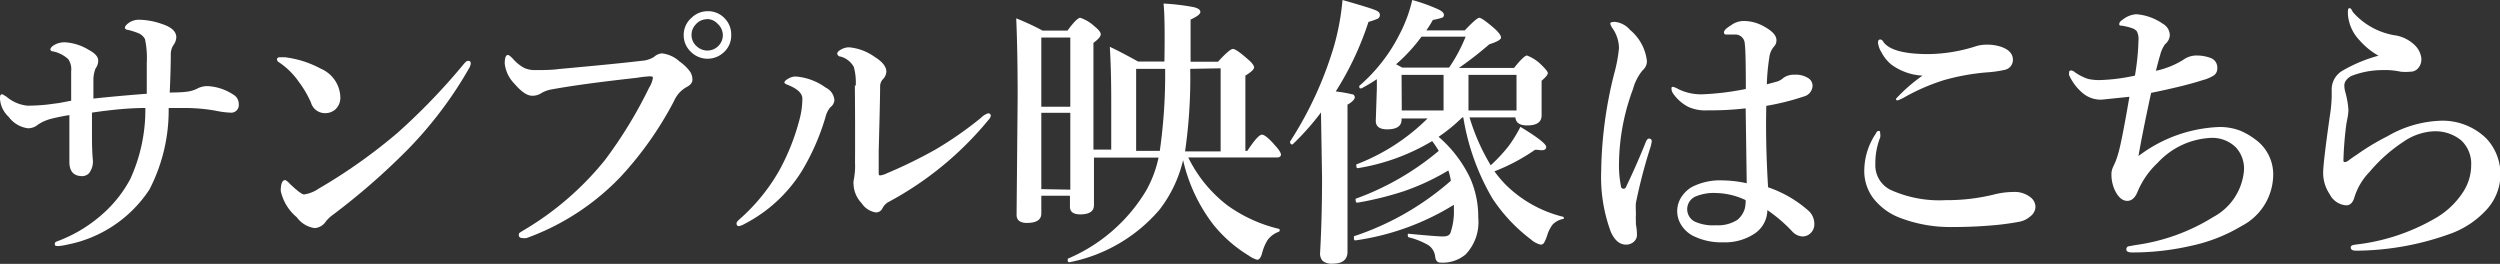 <svg xmlns="http://www.w3.org/2000/svg" viewBox="0 0 140.52 14.83"><rect x="0" y="0" width="140.52" height="14.83" fill="#333333" stroke="none"/><defs><style>.cls-1{isolation:isolate;}.cls-2{fill:#fff;}</style></defs><title>sec1_btn</title><g id="レイヤー_2" data-name="レイヤー 2"><g id="レイヤー_1-2" data-name="レイヤー 1"><g class="cls-1"><path class="cls-2" d="M10.45,5.16A1.8,1.8,0,0,0,11.05,5a1.21,1.21,0,0,1,.61-.16,2.87,2.87,0,0,1,1.44.47.6.6,0,0,1,.32.54.43.43,0,0,1-.49.48,4.69,4.69,0,0,1-.82-.11,10.1,10.1,0,0,0-1.63-.15h-1a9.66,9.66,0,0,1-1.08,4.58,7.16,7.16,0,0,1-4.62,3.1,3.18,3.18,0,0,1-.49.08c-.14,0-.21,0-.21-.12a.14.14,0,0,1,.09-.13,8,8,0,0,0,2.55-1.51,7.08,7.08,0,0,0,1.6-2,9.35,9.35,0,0,0,.85-4q-1.25,0-3,.26,0,.44,0,1.31T5.22,9A1.06,1.06,0,0,1,5,9.74a.53.53,0,0,1-.37.16q-.73,0-.73-.8,0-.25,0-1.2t0-1.43a10.54,10.54,0,0,0-1.11.23A2.39,2.39,0,0,0,2.14,7a.86.86,0,0,1-.57.21A1.6,1.6,0,0,1,.49,6.57a1.52,1.52,0,0,1-.49-1c0-.18,0-.27.14-.27l.23.14a2.14,2.14,0,0,0,1.17.5,10.65,10.65,0,0,0,1.1-.06l.68-.09L4,5.66V4a1,1,0,0,0-.16-.67,1.8,1.8,0,0,0-.85-.44c-.11,0-.16-.07-.16-.12s.06-.14.2-.23a1.15,1.15,0,0,1,.66-.16A2.9,2.9,0,0,1,5,2.81q.52.28.52.59a.74.74,0,0,1-.15.45,1.83,1.83,0,0,0-.12.59q0,.55,0,1.1,1.52-.16,3-.27V3.53A5.13,5.13,0,0,0,8.15,2.2a.75.75,0,0,0-.41-.35,4.46,4.46,0,0,0-.54-.17c-.12,0-.18-.07-.18-.13s.08-.17.24-.28a1,1,0,0,1,.58-.16,4.07,4.07,0,0,1,1.27.24q.8.26.8.75a.81.81,0,0,1-.18.46A1,1,0,0,0,9.6,3q0,.87-.06,2.2Q10.12,5.2,10.45,5.16Z"/><path class="cls-2" d="M15.68,3.5a.19.19,0,0,1-.11-.16c0-.08.05-.12.16-.12l.3,0a5.68,5.68,0,0,1,2,.64,1.8,1.8,0,0,1,1.1,1.6.89.89,0,0,1-.28.69.86.86,0,0,1-.59.21.82.82,0,0,1-.78-.59,5.68,5.68,0,0,0-.67-1.15A4.17,4.17,0,0,0,15.68,3.5Zm1.41,7.43a1.94,1.94,0,0,0,.81-.32,30.44,30.44,0,0,0,4.44-3.14A35.31,35.31,0,0,0,26.1,3.56c.08-.09.15-.14.2-.14s.16,0,.16.14a.59.59,0,0,1-.09.27A22.4,22.4,0,0,1,23,8.32a38,38,0,0,1-4.27,3.74,2.07,2.07,0,0,0-.41.38.81.81,0,0,1-.64.38,1.51,1.51,0,0,1-1-.61,2.66,2.66,0,0,1-.9-1.48q0-.61.26-.61s.13.07.25.21Q16.92,10.93,17.09,10.93Z"/><path class="cls-2" d="M35.82,4.37q-3.25.36-4.89.67a1.67,1.67,0,0,0-.56.23.89.89,0,0,1-.47.11q-.41,0-1-.69a1.91,1.91,0,0,1-.53-1.12q0-.48.18-.48c.05,0,.14.07.27.2a2.21,2.21,0,0,0,.63.52,1.41,1.41,0,0,0,.62.13h.16q.77,0,1.18-.06,3.31-.3,4.63-.46a1.5,1.5,0,0,0,.72-.22A.75.75,0,0,1,37.2,3a1.75,1.75,0,0,1,1,.46,2.5,2.5,0,0,1,.59.57.82.82,0,0,1,.13.45q0,.25-.34.42a1.63,1.63,0,0,0-.69.77,19.66,19.66,0,0,1-3,4.26,13.8,13.8,0,0,1-5.29,3.45.77.77,0,0,1-.23,0c-.14,0-.21-.06-.21-.18s.09-.14.26-.25A16.93,16.93,0,0,0,34,9a25,25,0,0,0,2.49-4.08,1.45,1.45,0,0,0,.21-.55c0-.05-.05-.08-.16-.08A5.73,5.73,0,0,0,35.82,4.37ZM39.76.63a1.28,1.28,0,0,1,1,.43,1.28,1.28,0,0,1,.34.9,1.26,1.26,0,0,1-.44,1,1.33,1.33,0,0,1-1.87-.09A1.27,1.27,0,0,1,38.43,2a1.27,1.27,0,0,1,.44-1A1.29,1.29,0,0,1,39.76.63Zm0,.45a.84.84,0,0,0-.66.3.84.84,0,0,0-.23.59.83.83,0,0,0,.3.64A.87.87,0,0,0,40.63,2a.87.87,0,0,0-.29-.66A.83.83,0,0,0,39.76,1.07Z"/><path class="cls-2" d="M45.1,5.55q0-.45-.8-.77-.21-.08-.21-.14c0-.06.07-.14.22-.22a.81.81,0,0,1,.41-.12,3.29,3.29,0,0,1,1.7.63.85.85,0,0,1,.48.69.54.54,0,0,1-.23.41,1.35,1.35,0,0,0-.27.55,13,13,0,0,1-1.31,3,8.25,8.25,0,0,1-3.23,3,1.07,1.07,0,0,1-.32.13q-.14,0-.14-.16c0-.05.05-.12.16-.22a10.65,10.65,0,0,0,2.27-2.8,12.44,12.44,0,0,0,1.1-2.78A4.63,4.63,0,0,0,45.1,5.55Zm3-.74a3.28,3.28,0,0,0-.11-1.05,1.22,1.22,0,0,0-.74-.58c-.12,0-.19-.1-.19-.17s.07-.15.22-.23a.89.89,0,0,1,.45-.12,2.92,2.92,0,0,1,1.45.55q.64.4.64.82a.66.66,0,0,1-.22.45.61.61,0,0,0-.13.38q0,.66-.08,3.62V9.66c0,.14,0,.2.08.2a1.14,1.14,0,0,0,.38-.12,26.74,26.74,0,0,0,2.74-1.34,20.36,20.36,0,0,0,2.54-1.77,1.07,1.07,0,0,1,.4-.26q.16,0,.16.14a.46.46,0,0,1-.13.23,18.68,18.68,0,0,1-5.65,4.63.84.84,0,0,0-.31.34.4.4,0,0,1-.37.23,1.17,1.17,0,0,1-.8-.52,1.62,1.62,0,0,1-.45-1,1.1,1.1,0,0,1,0-.27,4.05,4.05,0,0,0,.08-1Q48.07,6.84,48.05,4.81Z"/><path class="cls-2" d="M66.5,9a7.28,7.28,0,0,1-1.33,2.79,8.91,8.91,0,0,1-5.06,2.95s-.06,0-.09-.05a.18.18,0,0,1,0-.1.06.06,0,0,1,0-.05,9.41,9.41,0,0,0,4.41-3.84,6.54,6.54,0,0,0,.69-1.84H61.49q0,1.31,0,2.67,0,.52-.77.52-.58,0-.58-.43V11H58.53v1q0,.53-.81.53-.58,0-.58-.46l.06-6.59q0-2.61-.08-4.45.84.34,1.48.69H60q.53-.72.72-.72a2.18,2.18,0,0,1,.81.49q.34.27.34.44c0,.12-.14.28-.41.48v6h1V5.63q0-1.73-.08-3,.64.3,1.59.83h1.48Q65.49,1,65.4.2a12.52,12.52,0,0,1,1.69.2q.38.09.38.27t-.55.43V3.47h1.54q.66-.72.84-.72t.84.58q.35.3.35.46T70,4.25V8.48h.11q.6-.91.82-.91t.77.64c.2.22.3.39.3.48s-.07.16-.21.16h-5A7.58,7.58,0,0,0,69,11.55a8.23,8.23,0,0,0,2.87,1.31s.06,0,.06.08a.09.09,0,0,1-.06.09,1.35,1.35,0,0,0-.62.46,2.61,2.61,0,0,0-.31.74q-.1.37-.28.37a1.56,1.56,0,0,1-.48-.24,7.62,7.62,0,0,1-2-1.76A9.31,9.31,0,0,1,66.5,9ZM60.16,6V2.11H58.53V6Zm0,4.66V6.34H58.53v4.29Zm5.33-6.79H63.86V8.48h1.33A30.34,30.34,0,0,0,65.49,3.84Zm1.41,0a28.86,28.86,0,0,1-.29,4.64h2V3.84Z"/><path class="cls-2" d="M74.25,6.32a14.49,14.49,0,0,1-1.6,1.8h0c-.09,0-.14-.05-.14-.16a.07.07,0,0,1,0,0A20.68,20.68,0,0,0,75,2.53,13.92,13.92,0,0,0,75.46,0Q77,.44,77.28.56c.19.07.28.16.28.27a.23.23,0,0,1-.12.22,3.77,3.77,0,0,1-.52.18,17.25,17.25,0,0,1-1.84,3.91A7.71,7.71,0,0,1,76,5.3c.1,0,.15.1.15.18s-.14.26-.41.4v8.27q0,.67-.84.67a.79.79,0,0,1-.56-.16.62.62,0,0,1-.14-.45q.11-2,.11-4.2Zm8,.28h-.06a9.41,9.41,0,0,1-1.33,1.09A7.08,7.08,0,0,1,82.63,10a5.39,5.39,0,0,1,.46,2.24,2.62,2.62,0,0,1-.72,2.07,2,2,0,0,1-1.4.45q-.26,0-.3-.32a.89.89,0,0,0-.37-.65,4.16,4.16,0,0,0-1.11-.45s-.06,0-.06-.11,0-.09.06-.09q1.55.15,1.92.15t.43-.24a3.71,3.71,0,0,0,.18-1.31v-.23a14.3,14.3,0,0,1-5.52,2c-.07,0-.1,0-.1-.15s0-.07,0-.08a15.74,15.74,0,0,0,5.45-3.12,3.89,3.89,0,0,0-.14-.58,13.08,13.08,0,0,1-2.51,1.17,18.2,18.2,0,0,1-2.59.64c-.07,0-.11,0-.11-.16a.06.06,0,0,1,0-.06,15.35,15.35,0,0,0,4.67-2.69,6,6,0,0,0-.37-.55,11.84,11.84,0,0,1-4.16,1.52c-.07,0-.1,0-.1-.14a.07.07,0,0,1,0-.07,11.49,11.49,0,0,0,4-2.58H78.78v.06q0,.55-.81.55-.64,0-.64-.48l.06-1.8V4.45a9.1,9.1,0,0,1-.87.52h0c-.08,0-.12,0-.12-.14a.05.05,0,0,1,0,0,9.44,9.44,0,0,0,2.27-2.91A8,8,0,0,0,79.38,0a10,10,0,0,1,1.45.52c.22.1.33.21.33.31a.16.16,0,0,1-.09.16,3.63,3.63,0,0,1-.53.13,6.66,6.66,0,0,1-.37.59h2.16Q83,1,83.15,1T84,1.6q.37.34.37.51t-.66.38A20.05,20.05,0,0,1,82,3.82H85.1q.56-.7.73-.7a2.31,2.31,0,0,1,.83.55Q87,4,87,4.11c0,.09-.12.23-.35.43v.32l0,1.63q0,.56-.81.56-.63,0-.66-.45H82.6a11.74,11.74,0,0,0,1.19,2.69,9.1,9.1,0,0,0,1-1.07,7.87,7.87,0,0,0,.67-1.09q1.45.88,1.45,1.13t-.48.16h-.15A10.9,10.9,0,0,1,84,9.63a6.59,6.59,0,0,0,.61.73,6.93,6.93,0,0,0,3.23,1.82s.06,0,.06.06,0,.06-.06.07a1.15,1.15,0,0,0-.56.3,1.94,1.94,0,0,0-.3.57,2.25,2.25,0,0,1-.2.48.22.22,0,0,1-.19.09,1.3,1.3,0,0,1-.55-.3,9.3,9.3,0,0,1-2.15-2.29A13.11,13.11,0,0,1,82.25,6.6Zm-3.8-3,.37.2h2.63a8.81,8.81,0,0,0,.93-1.74H79.9A9.25,9.25,0,0,1,78.45,3.63Zm.34,2.61h2.35v-2H78.78Zm6.45,0v-2h-2.7v2Z"/><path class="cls-2" d="M92.84,7.95a2.22,2.22,0,0,1-.06.29,29.3,29.3,0,0,0-.83,3.17,3.43,3.43,0,0,0,0,.46v.23a2,2,0,0,0,0,.27l0,.23a3.3,3.3,0,0,1,.06.6.5.5,0,0,1-.18.39.62.62,0,0,1-.43.16q-.54,0-.86-.72A8.85,8.85,0,0,1,90,9.61a23.4,23.4,0,0,1,.73-5.47A8.29,8.29,0,0,0,91,2.7a2,2,0,0,0-.37-1.12.69.69,0,0,1-.12-.26q0-.09.26-.09a1.28,1.28,0,0,1,.85.45,2.66,2.66,0,0,1,.95,1.75.67.67,0,0,1-.24.52A2.78,2.78,0,0,0,91.79,5,12.3,12.3,0,0,0,91,9.17a6.17,6.17,0,0,0,.11,1.3c0,.09.08.14.15.14a.14.14,0,0,0,.13-.09Q92,9.25,92.5,8q.09-.23.21-.21A.14.14,0,0,1,92.84,7.95Zm6.55,2.58a6.65,6.65,0,0,1,2.29,1.34,1,1,0,0,1,.3.72.68.68,0,0,1-.24.54.62.62,0,0,1-.43.16.83.83,0,0,1-.58-.29,8.35,8.35,0,0,0-1.39-1.19,1.61,1.61,0,0,1-.78,1.36,3,3,0,0,1-1.7.45,3.57,3.57,0,0,1-1.71-.37,1.72,1.72,0,0,1-.66-.62A1.45,1.45,0,0,1,94.56,11a1.78,1.78,0,0,1,.52-.48,3.46,3.46,0,0,1,1.75-.38,6.63,6.63,0,0,1,1.35.16l-.06-4.21A16.54,16.54,0,0,1,96,6.2,2.31,2.31,0,0,1,94.88,6a2.38,2.38,0,0,1-.82-.72A.52.52,0,0,1,93.95,5c0-.08,0-.12.09-.12a1.18,1.18,0,0,1,.3.13,2.9,2.9,0,0,0,1.38.29A15.28,15.28,0,0,0,98.13,5q0-2.18-.06-2.53a.53.53,0,0,0-.51-.53l-.34,0-.2,0a.11.11,0,0,1-.12-.12q0-.16.4-.4A1.18,1.18,0,0,1,98,1.18a2.31,2.31,0,0,1,1.12.29q.73.39.73.78a.5.5,0,0,1-.14.37,1.13,1.13,0,0,0-.26.61,11.81,11.81,0,0,0-.14,1.51l.59-.16a1,1,0,0,0,.34-.2,1,1,0,0,1,.63-.18,1.28,1.28,0,0,1,.81.22.5.5,0,0,1,.2.39.64.64,0,0,1-.48.61,13.87,13.87,0,0,1-2.12.53Q99.23,8.06,99.38,10.52Zm-1.27.72a4,4,0,0,0-1.64-.4,2.66,2.66,0,0,0-1.14.18.78.78,0,0,0-.09,1.42,2.46,2.46,0,0,0,1.2.21,2,2,0,0,0,1.2-.3,1.26,1.26,0,0,0,.43-.67A2.08,2.08,0,0,0,98.12,11.24Z"/><path class="cls-2" d="M105.6,7.36c.05,0,.08,0,.08.13a.65.65,0,0,1,0,.24,3.89,3.89,0,0,0-.27,1.47,1.54,1.54,0,0,0,.85,1.47,6.63,6.63,0,0,0,3.1.58,11,11,0,0,0,2.81-.34,4.56,4.56,0,0,1,1-.12,1.43,1.43,0,0,1,1,.33.7.7,0,0,1,.24.52.71.71,0,0,1-.3.53,1.3,1.3,0,0,1-.64.3,15.23,15.23,0,0,1-1.65.21q-1,.08-2.06.08a7.89,7.89,0,0,1-3-.53,3.41,3.41,0,0,1-1.49-1.12,2.54,2.54,0,0,1-.48-1.62,3.74,3.74,0,0,1,.66-2C105.47,7.41,105.53,7.36,105.6,7.36Zm.09-5.14s.11,0,.18.15q.5.67,2.52.67a9,9,0,0,0,2.7-.45,2.11,2.11,0,0,1,.59-.08,2.53,2.53,0,0,1,.66.08q.77.21.8.73a.57.57,0,0,1-.43.6,6.51,6.51,0,0,1-1.06.15,12.51,12.51,0,0,0-2.37.43,11.54,11.54,0,0,0-2.08.88,3.8,3.8,0,0,1-.52.26c-.07,0-.11,0-.11-.09a9.36,9.36,0,0,1,1.49-1.3,3.23,3.23,0,0,1-1.75-.62,2.17,2.17,0,0,1-.55-.68,1.26,1.26,0,0,1-.2-.55C105.56,2.27,105.6,2.22,105.69,2.22Z"/><path class="cls-2" d="M120.2,8.77a8,8,0,0,1,4.51-1.63,3.17,3.17,0,0,1,1.22.21,4,4,0,0,1,.84.49,2.42,2.42,0,0,1,1,2.08A3.27,3.27,0,0,1,126,12.7a9.23,9.23,0,0,1-2.86,1.12,14.69,14.69,0,0,1-3.28.37c-.22,0-.34-.05-.34-.16a.18.18,0,0,1,.09-.18l.45-.08a11.09,11.09,0,0,0,4.34-1.57,3.28,3.28,0,0,0,1.73-2.62,1.76,1.76,0,0,0-.46-1.3,1.89,1.89,0,0,0-1.4-.53,4.35,4.35,0,0,0-3,1.41,4.67,4.67,0,0,0-1.11,1.59q-.21.54-.59.54t-.66-.52a2.09,2.09,0,0,1-.23-1,.94.94,0,0,1,.09-.38c.08-.18.14-.3.16-.36a6,6,0,0,0,.21-.7q.2-.84.55-2.89l-1.55.16a1.57,1.57,0,0,1-1.09-.38,2.84,2.84,0,0,1-.75-1,.26.26,0,0,1,0-.1c0-.1,0-.16.13-.16a.46.46,0,0,1,.21.11,2.77,2.77,0,0,0,.74.37,2.91,2.91,0,0,0,.68.06A10.57,10.57,0,0,0,120,4.25a13.43,13.43,0,0,0,.2-2,.88.88,0,0,0-.1-.5.61.61,0,0,0-.27-.17,3.36,3.36,0,0,0-.59-.14c-.08,0-.12,0-.12-.09s.07-.17.21-.26a1.36,1.36,0,0,1,.75-.29,3,3,0,0,1,1.48.53.75.75,0,0,1,.4.67.7.7,0,0,1-.26.48,1.74,1.74,0,0,0-.28.61c-.07.23-.15.53-.24.89a4.82,4.82,0,0,0,1.54-.62,1.26,1.26,0,0,1,.78-.24,2.23,2.23,0,0,1,.73.13.57.57,0,0,1,.4.58.48.48,0,0,1-.18.4,2.12,2.12,0,0,1-.63.27q-1,.33-2.91.72Q120.41,7.53,120.2,8.77Z"/><path class="cls-2" d="M134.19,7.66a6.37,6.37,0,0,1,2.9-.87,3.52,3.52,0,0,1,2.67,1,2.94,2.94,0,0,1,0,4,5.1,5.1,0,0,1-1.9,1.3,15.77,15.77,0,0,1-5.36,1h-.07c-.2,0-.3-.06-.3-.18s.11-.14.34-.17a11.43,11.43,0,0,0,4.34-1.43,4.57,4.57,0,0,0,1.67-1.57,2.77,2.77,0,0,0,.42-1.45,1.8,1.8,0,0,0-.56-1.4,2.3,2.3,0,0,0-1.56-.51,3.27,3.27,0,0,0-1.69.59,8.76,8.76,0,0,0-1.9,1.69,3.54,3.54,0,0,0-.85,1.42q-.13.46-.46.46a1.12,1.12,0,0,1-.93-.62,2.15,2.15,0,0,1-.37-1.2q0-.56.37-3.16a8.63,8.63,0,0,0,.11-1.1v-.5a1.22,1.22,0,0,1,.63-1,8.38,8.38,0,0,1,2-.83,4,4,0,0,1-1.05-.85,2.35,2.35,0,0,1-.67-1.5c0-.21,0-.32.09-.32s.11.08.2.23a4,4,0,0,0,2.45,1.31,2.07,2.07,0,0,1,1,.52,1.23,1.23,0,0,1,.39.76v.06a.72.72,0,0,1-.18.49.55.55,0,0,1-.43.2,2.89,2.89,0,0,1-.55,0,4.56,4.56,0,0,0-.69-.09l-.39,0a4.87,4.87,0,0,0-1.59.29.79.79,0,0,0-.41.3.48.48,0,0,0-.09.26,1.39,1.39,0,0,0,.06.4A5,5,0,0,1,132,6.16a2.65,2.65,0,0,1-.05.46q-.06.31-.07.38a19.37,19.37,0,0,0-.16,2c0,.07,0,.11.09.11a.34.34,0,0,0,.18-.08l.25-.18.13-.09.08-.05A13.16,13.16,0,0,1,134.19,7.66Z"/></g></g></g></svg>